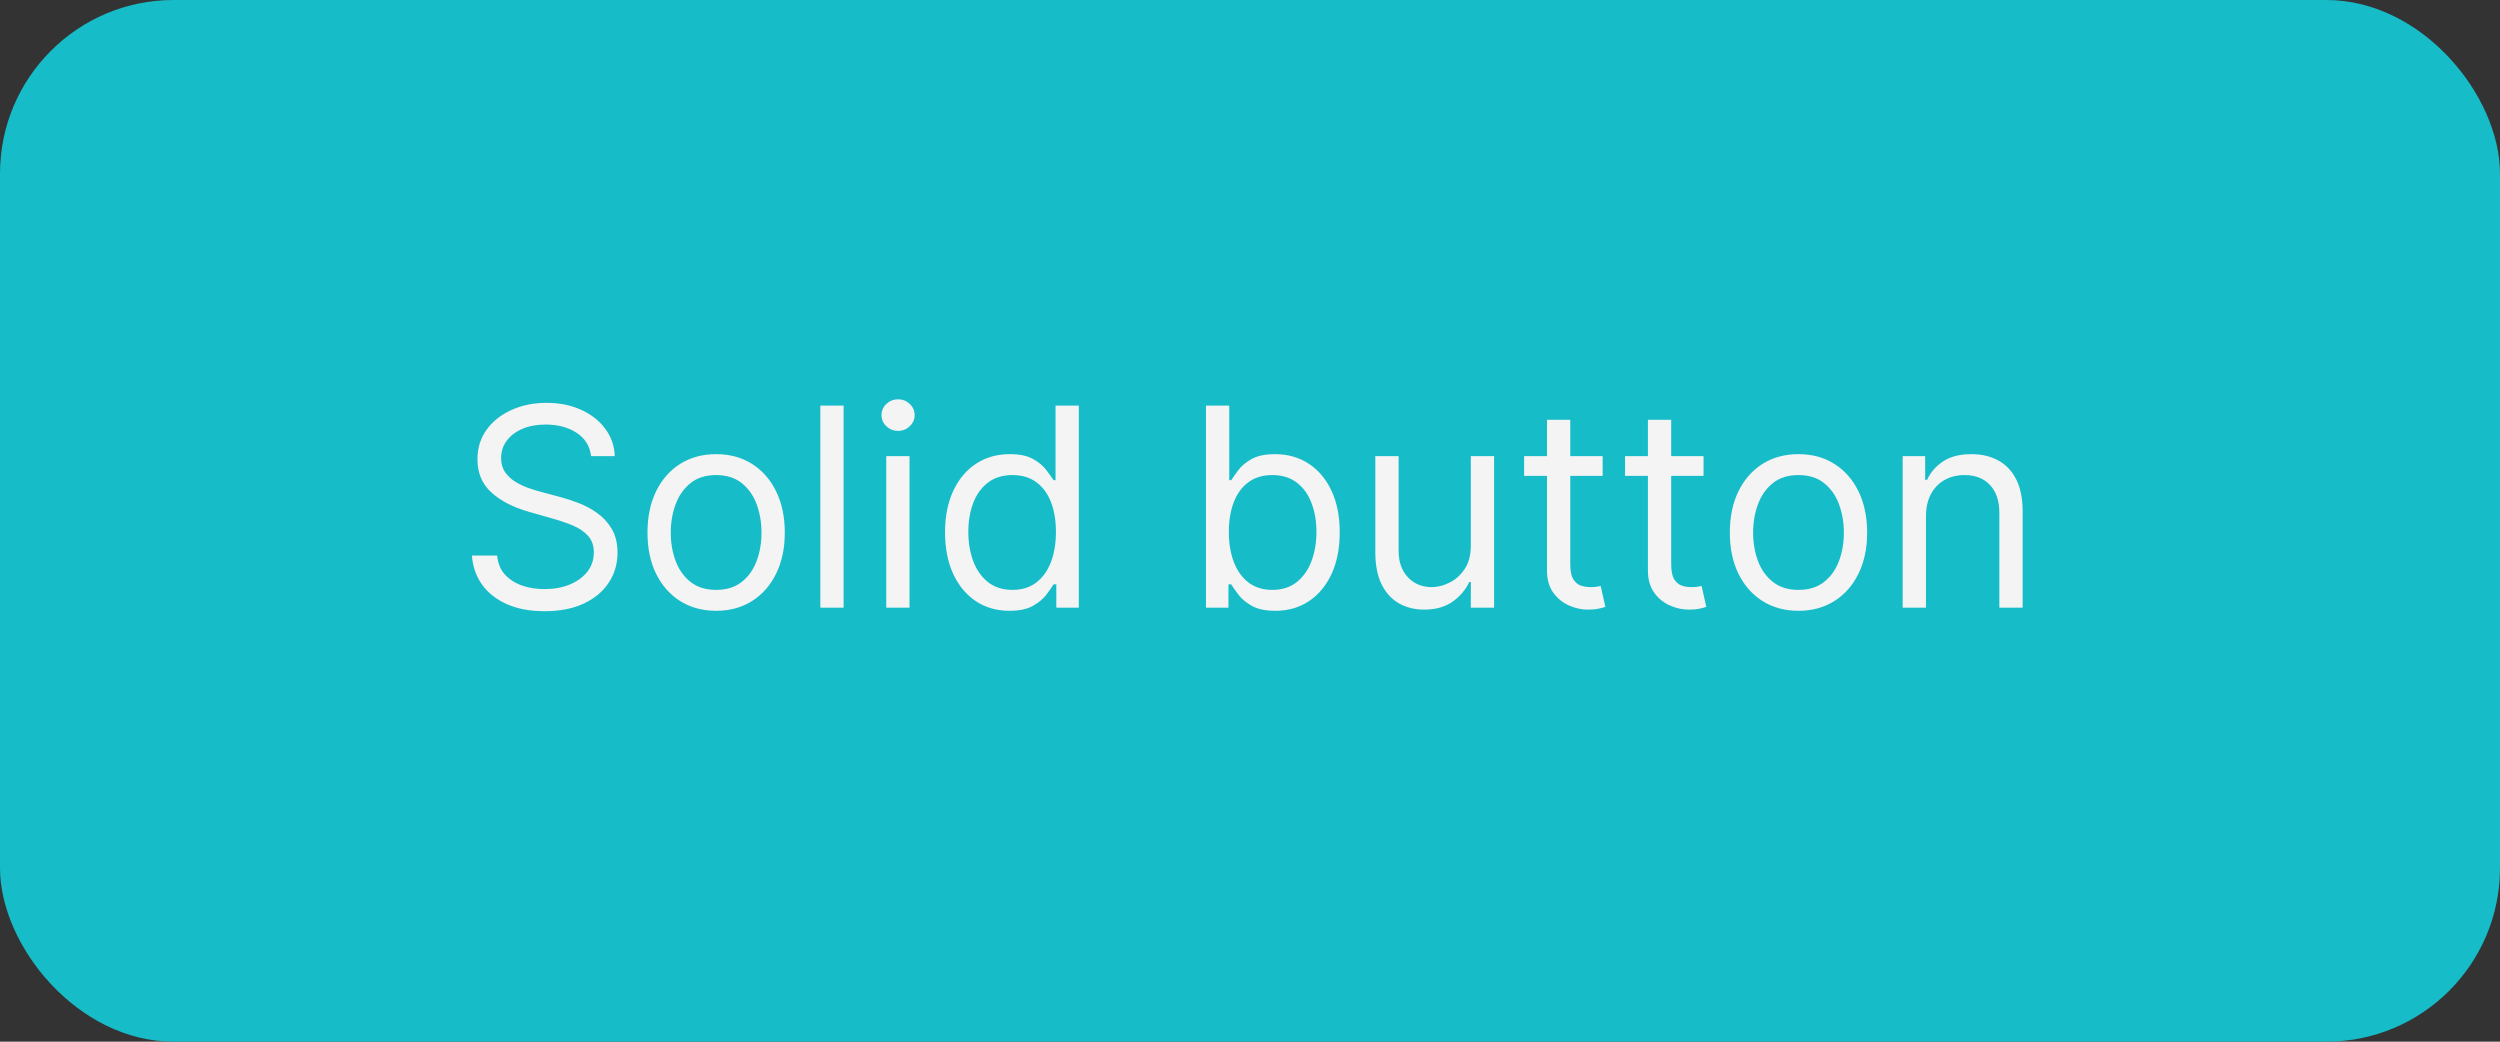 <svg width="144" height="60" viewBox="0 0 144 60" fill="none" xmlns="http://www.w3.org/2000/svg">
<rect x="0" y="0" width="144" height="60" fill="#333333" stroke="none"/>
<rect width="144" height="60" rx="10" fill="#16BCC8"/>
<path d="M34.046 26.273C33.978 25.697 33.702 25.25 33.217 24.932C32.732 24.614 32.137 24.454 31.433 24.454C30.917 24.454 30.467 24.538 30.08 24.704C29.698 24.871 29.398 25.1 29.183 25.392C28.97 25.684 28.864 26.015 28.864 26.386C28.864 26.697 28.938 26.964 29.086 27.188C29.238 27.407 29.431 27.591 29.666 27.739C29.9 27.883 30.146 28.002 30.404 28.097C30.662 28.188 30.898 28.261 31.114 28.318L32.296 28.636C32.599 28.716 32.936 28.826 33.307 28.966C33.682 29.106 34.041 29.297 34.381 29.54C34.726 29.778 35.01 30.085 35.234 30.46C35.457 30.835 35.569 31.296 35.569 31.841C35.569 32.47 35.404 33.038 35.075 33.545C34.749 34.053 34.272 34.456 33.643 34.756C33.018 35.055 32.258 35.205 31.364 35.205C30.531 35.205 29.809 35.07 29.2 34.801C28.593 34.532 28.116 34.157 27.768 33.676C27.423 33.195 27.228 32.636 27.183 32H28.637C28.675 32.439 28.823 32.803 29.08 33.091C29.342 33.375 29.671 33.587 30.069 33.727C30.47 33.864 30.902 33.932 31.364 33.932C31.902 33.932 32.385 33.845 32.813 33.67C33.241 33.492 33.58 33.246 33.83 32.932C34.08 32.614 34.205 32.242 34.205 31.818C34.205 31.432 34.097 31.117 33.881 30.875C33.666 30.633 33.381 30.436 33.029 30.284C32.677 30.133 32.296 30 31.887 29.886L30.455 29.477C29.546 29.216 28.826 28.843 28.296 28.358C27.766 27.873 27.501 27.239 27.501 26.454C27.501 25.803 27.677 25.235 28.029 24.75C28.385 24.261 28.863 23.883 29.461 23.614C30.063 23.341 30.736 23.204 31.478 23.204C32.228 23.204 32.895 23.339 33.478 23.608C34.061 23.873 34.523 24.237 34.864 24.699C35.209 25.161 35.391 25.686 35.41 26.273H34.046ZM41.249 35.182C40.461 35.182 39.77 34.994 39.175 34.619C38.584 34.244 38.122 33.72 37.789 33.045C37.459 32.371 37.295 31.583 37.295 30.682C37.295 29.773 37.459 28.979 37.789 28.301C38.122 27.623 38.584 27.097 39.175 26.722C39.77 26.347 40.461 26.159 41.249 26.159C42.037 26.159 42.727 26.347 43.318 26.722C43.912 27.097 44.374 27.623 44.704 28.301C45.037 28.979 45.204 29.773 45.204 30.682C45.204 31.583 45.037 32.371 44.704 33.045C44.374 33.72 43.912 34.244 43.318 34.619C42.727 34.994 42.037 35.182 41.249 35.182ZM41.249 33.977C41.848 33.977 42.34 33.824 42.727 33.517C43.113 33.21 43.399 32.807 43.584 32.307C43.77 31.807 43.863 31.265 43.863 30.682C43.863 30.099 43.77 29.555 43.584 29.051C43.399 28.547 43.113 28.14 42.727 27.829C42.34 27.519 41.848 27.364 41.249 27.364C40.651 27.364 40.158 27.519 39.772 27.829C39.386 28.14 39.1 28.547 38.914 29.051C38.728 29.555 38.636 30.099 38.636 30.682C38.636 31.265 38.728 31.807 38.914 32.307C39.1 32.807 39.386 33.21 39.772 33.517C40.158 33.824 40.651 33.977 41.249 33.977ZM48.592 23.364V35H47.251V23.364H48.592ZM51.048 35V26.273H52.389V35H51.048ZM51.729 24.818C51.468 24.818 51.243 24.729 51.053 24.551C50.868 24.373 50.775 24.159 50.775 23.909C50.775 23.659 50.868 23.445 51.053 23.267C51.243 23.089 51.468 23 51.729 23C51.991 23 52.214 23.089 52.4 23.267C52.589 23.445 52.684 23.659 52.684 23.909C52.684 24.159 52.589 24.373 52.4 24.551C52.214 24.729 51.991 24.818 51.729 24.818ZM58.14 35.182C57.413 35.182 56.771 34.998 56.214 34.631C55.657 34.26 55.221 33.737 54.907 33.062C54.593 32.385 54.435 31.583 54.435 30.659C54.435 29.742 54.593 28.947 54.907 28.273C55.221 27.599 55.659 27.078 56.219 26.71C56.78 26.343 57.428 26.159 58.163 26.159C58.731 26.159 59.18 26.254 59.509 26.443C59.843 26.629 60.096 26.841 60.271 27.079C60.449 27.314 60.587 27.508 60.685 27.659H60.799V23.364H62.14V35H60.844V33.659H60.685C60.587 33.818 60.447 34.019 60.265 34.261C60.083 34.5 59.824 34.714 59.486 34.903C59.149 35.089 58.7 35.182 58.14 35.182ZM58.322 33.977C58.86 33.977 59.314 33.837 59.685 33.557C60.057 33.273 60.339 32.881 60.532 32.381C60.725 31.877 60.822 31.296 60.822 30.636C60.822 29.985 60.727 29.415 60.538 28.926C60.348 28.434 60.068 28.051 59.697 27.778C59.325 27.502 58.867 27.364 58.322 27.364C57.754 27.364 57.28 27.509 56.901 27.801C56.526 28.089 56.244 28.481 56.055 28.977C55.869 29.47 55.776 30.023 55.776 30.636C55.776 31.258 55.871 31.822 56.06 32.33C56.254 32.833 56.538 33.235 56.913 33.534C57.291 33.83 57.761 33.977 58.322 33.977ZM69.464 35V23.364H70.805V27.659H70.918C71.017 27.508 71.153 27.314 71.327 27.079C71.505 26.841 71.759 26.629 72.089 26.443C72.422 26.254 72.873 26.159 73.441 26.159C74.176 26.159 74.824 26.343 75.384 26.71C75.945 27.078 76.382 27.599 76.697 28.273C77.011 28.947 77.168 29.742 77.168 30.659C77.168 31.583 77.011 32.385 76.697 33.062C76.382 33.737 75.947 34.26 75.39 34.631C74.833 34.998 74.191 35.182 73.464 35.182C72.903 35.182 72.454 35.089 72.117 34.903C71.78 34.714 71.521 34.5 71.339 34.261C71.157 34.019 71.017 33.818 70.918 33.659H70.759V35H69.464ZM70.782 30.636C70.782 31.296 70.879 31.877 71.072 32.381C71.265 32.881 71.547 33.273 71.918 33.557C72.29 33.837 72.744 33.977 73.282 33.977C73.843 33.977 74.31 33.83 74.685 33.534C75.064 33.235 75.348 32.833 75.538 32.33C75.731 31.822 75.827 31.258 75.827 30.636C75.827 30.023 75.733 29.47 75.543 28.977C75.358 28.481 75.076 28.089 74.697 27.801C74.322 27.509 73.85 27.364 73.282 27.364C72.737 27.364 72.278 27.502 71.907 27.778C71.536 28.051 71.255 28.434 71.066 28.926C70.877 29.415 70.782 29.985 70.782 30.636ZM84.719 31.432V26.273H86.06V35H84.719V33.523H84.629C84.424 33.966 84.106 34.343 83.674 34.653C83.242 34.96 82.697 35.114 82.038 35.114C81.492 35.114 81.007 34.994 80.583 34.756C80.159 34.513 79.826 34.15 79.583 33.665C79.341 33.176 79.219 32.561 79.219 31.818V26.273H80.56V31.727C80.56 32.364 80.738 32.871 81.094 33.25C81.454 33.629 81.913 33.818 82.469 33.818C82.803 33.818 83.142 33.733 83.487 33.562C83.835 33.392 84.127 33.131 84.362 32.778C84.6 32.426 84.719 31.977 84.719 31.432ZM92.312 26.273V27.409H87.789V26.273H92.312ZM89.107 24.182H90.448V32.5C90.448 32.879 90.503 33.163 90.613 33.352C90.727 33.538 90.871 33.663 91.045 33.727C91.223 33.788 91.41 33.818 91.607 33.818C91.755 33.818 91.876 33.811 91.971 33.795C92.066 33.776 92.141 33.761 92.198 33.75L92.471 34.955C92.38 34.989 92.253 35.023 92.09 35.057C91.927 35.095 91.721 35.114 91.471 35.114C91.092 35.114 90.721 35.032 90.357 34.869C89.997 34.706 89.698 34.458 89.46 34.125C89.225 33.792 89.107 33.371 89.107 32.864V24.182ZM98.124 26.273V27.409H93.602V26.273H98.124ZM94.92 24.182H96.261V32.5C96.261 32.879 96.316 33.163 96.425 33.352C96.539 33.538 96.683 33.663 96.857 33.727C97.035 33.788 97.223 33.818 97.42 33.818C97.567 33.818 97.689 33.811 97.783 33.795C97.878 33.776 97.954 33.761 98.011 33.75L98.283 34.955C98.192 34.989 98.066 35.023 97.903 35.057C97.74 35.095 97.533 35.114 97.283 35.114C96.905 35.114 96.533 35.032 96.17 34.869C95.81 34.706 95.511 34.458 95.272 34.125C95.037 33.792 94.92 33.371 94.92 32.864V24.182ZM103.593 35.182C102.805 35.182 102.114 34.994 101.519 34.619C100.928 34.244 100.466 33.72 100.133 33.045C99.803 32.371 99.638 31.583 99.638 30.682C99.638 29.773 99.803 28.979 100.133 28.301C100.466 27.623 100.928 27.097 101.519 26.722C102.114 26.347 102.805 26.159 103.593 26.159C104.381 26.159 105.07 26.347 105.661 26.722C106.256 27.097 106.718 27.623 107.048 28.301C107.381 28.979 107.548 29.773 107.548 30.682C107.548 31.583 107.381 32.371 107.048 33.045C106.718 33.72 106.256 34.244 105.661 34.619C105.07 34.994 104.381 35.182 103.593 35.182ZM103.593 33.977C104.192 33.977 104.684 33.824 105.07 33.517C105.457 33.21 105.743 32.807 105.928 32.307C106.114 31.807 106.207 31.265 106.207 30.682C106.207 30.099 106.114 29.555 105.928 29.051C105.743 28.547 105.457 28.14 105.07 27.829C104.684 27.519 104.192 27.364 103.593 27.364C102.995 27.364 102.502 27.519 102.116 27.829C101.729 28.14 101.443 28.547 101.258 29.051C101.072 29.555 100.979 30.099 100.979 30.682C100.979 31.265 101.072 31.807 101.258 32.307C101.443 32.807 101.729 33.21 102.116 33.517C102.502 33.824 102.995 33.977 103.593 33.977ZM110.935 29.75V35H109.594V26.273H110.89V27.636H111.004C111.208 27.193 111.519 26.837 111.935 26.568C112.352 26.296 112.89 26.159 113.549 26.159C114.14 26.159 114.657 26.28 115.1 26.523C115.543 26.761 115.888 27.125 116.134 27.614C116.38 28.099 116.504 28.712 116.504 29.454V35H115.163V29.546C115.163 28.86 114.985 28.326 114.629 27.943C114.272 27.557 113.784 27.364 113.163 27.364C112.735 27.364 112.352 27.456 112.015 27.642C111.682 27.828 111.418 28.099 111.225 28.454C111.032 28.811 110.935 29.242 110.935 29.75Z" fill="#F4F4F4"/>
</svg>
